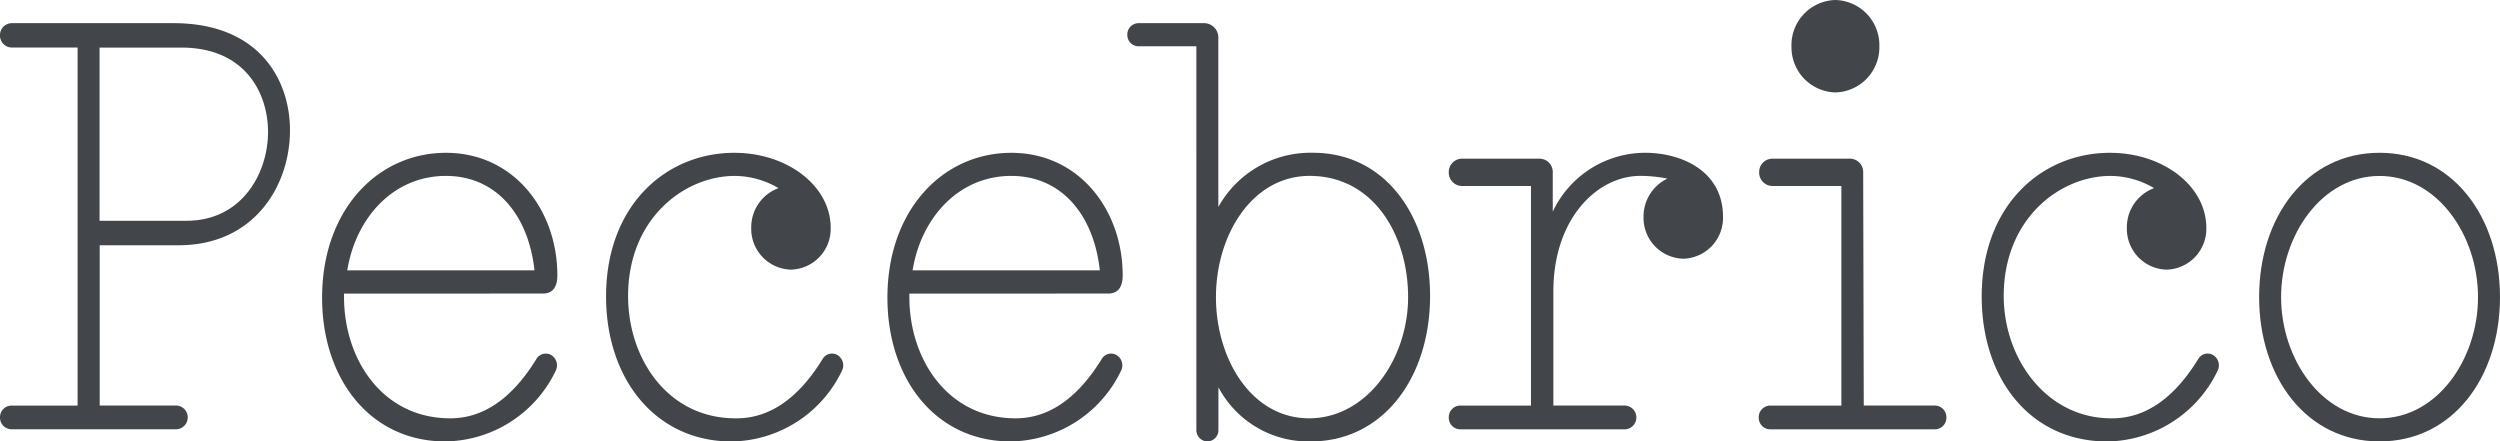 <svg xmlns="http://www.w3.org/2000/svg" xmlns:xlink="http://www.w3.org/1999/xlink" width="226.544" height="40" viewBox="0 0 226.544 40"><defs><clipPath id="a"><path d="M0,4.267H226.544v-40H0Z" transform="translate(0 35.733)" fill="#42454a"/></clipPath></defs><g transform="translate(-459.356 -639.145)"><g transform="translate(459.356 639.145)"><g transform="translate(0 0)" clip-path="url(#a)"><g transform="translate(204.717 13.844)"><path d="M1.164,0C-5.435,0-9.749,5.765-9.749,13.078S-5.435,26.157,1.164,26.157s10.913-5.766,10.913-13.079S7.763,0,1.164,0m0,24.062c-5.229,0-8.922-5.379-8.922-10.984S-4.065,2.1,1.164,2.1s8.922,5.378,8.922,10.983S6.393,24.062,1.164,24.062" transform="translate(9.749 0)" fill="#42454a"/></g><g transform="translate(131.282 13.844)"><path d="M1.9,0A9.27,9.27,0,0,0-6.477,5.338V1.771A1.208,1.208,0,0,0-7.653.534h-7.072A1.208,1.208,0,0,0-15.9,1.771a1.208,1.208,0,0,0,1.177,1.238h6.272v19.9h-6.425A1.051,1.051,0,0,0-15.9,23.983a1.05,1.05,0,0,0,1.023,1.077H.079a1.078,1.078,0,0,0,0-2.153h-6.5V12.545c0-6.62,4.011-10.45,7.868-10.45a12.416,12.416,0,0,1,2.465.247A3.8,3.8,0,0,0,1.75,5.813,3.7,3.7,0,0,0,5.352,9.6a3.7,3.7,0,0,0,3.6-3.788C8.955,1.621,5.147,0,1.9,0" transform="translate(15.902 0)" fill="#42454a"/></g><g transform="translate(102.159 2.099)"><path d="M1.795,1.253A9.547,9.547,0,0,0-6.784,6.164V-9.157a1.3,1.3,0,0,0-1.269-1.335h-5.979a1.024,1.024,0,0,0-1,1.048,1.023,1.023,0,0,0,1,1.048h5.256V26.362a1.023,1.023,0,0,0,1,1.048,1.023,1.023,0,0,0,1-1.048V22.5A9.216,9.216,0,0,0,1.592,27.41c6.547,0,10.811-5.766,10.811-13.186,0-7.153-4.01-12.972-10.609-12.972M1.44,25.315C-3.789,25.315-7,19.936-7,14.331S-3.739,3.348,1.49,3.348c5.8,0,8.922,5.378,8.922,10.983S6.667,25.315,1.44,25.315" transform="translate(15.028 10.492)" fill="#42454a"/></g><g transform="translate(0 2.099)"><path d="M1.677,0h-14.67a1.079,1.079,0,0,0-1.051,1.106c0,.038,0,.076.006.113s-.006.076-.006.115l.024,0a1.065,1.065,0,0,0,1.028.874h5.979V34.653h-6.007a1.05,1.05,0,0,0-1.023,1.076A1.05,1.05,0,0,0-13.021,36.8H1.938a1.077,1.077,0,0,0,0-2.152H-5.009V20.126H2.134c6.9,0,10.1-5.446,10.1-10.411C12.235,5.125,9.444,0,1.677,0M2.839,17.907H-5.022V2.212h7.4c5.81,0,7.866,4.138,7.866,7.653,0,3.676-2.314,8.042-7.4,8.042" transform="translate(14.044)" fill="#42454a"/></g><g transform="translate(162.339 0.001)"><path d="M.425.893A4.089,4.089,0,0,0,4.407-3.294,4.088,4.088,0,0,0,.425-7.481,4.088,4.088,0,0,0-3.557-3.294,4.089,4.089,0,0,0,.425.893" transform="translate(3.557 7.481)" fill="#42454a"/></g><g transform="translate(159.372 14.377)"><path d="M1.7,2.387H-4.76L-4.811-18.75a1.208,1.208,0,0,0-1.177-1.237H-13.06a1.208,1.208,0,0,0-1.177,1.237,1.209,1.209,0,0,0,1.177,1.238h6.272v19.9h-6.465a1.052,1.052,0,0,0-1.024,1.076,1.051,1.051,0,0,0,1.024,1.077H1.7A1.05,1.05,0,0,0,2.728,3.462,1.051,1.051,0,0,0,1.7,2.387" transform="translate(14.277 19.987)" fill="#42454a"/></g><g transform="translate(29.187 13.844)"><path d="M2.133,1.361c.813,0,1.32-.48,1.32-1.654,0-5.872-3.909-11.1-10.1-11.1S-17.866-6.219-17.866,1.735C-17.866,9.1-13.5,14.76-6.7,14.76A11.254,11.254,0,0,0,3.293,8.379a1.094,1.094,0,0,0-.416-1.457.985.985,0,0,0-1.322.364c-1.393,2.262-3.872,5.38-7.8,5.38-6.18,0-9.633-5.379-9.633-10.984v-.32ZM-6.648-9.3C-2.1-9.3.827-5.792,1.382-.745H-15.584C-14.818-5.491-11.425-9.3-6.648-9.3" transform="translate(17.866 11.397)" fill="#42454a"/></g><g transform="translate(80.416 13.844)"><path d="M2.133,1.361c.813,0,1.32-.48,1.32-1.654,0-5.872-3.909-11.1-10.1-11.1S-17.866-6.219-17.866,1.735C-17.866,9.1-13.5,14.76-6.7,14.76A11.254,11.254,0,0,0,3.293,8.379a1.094,1.094,0,0,0-.416-1.457.985.985,0,0,0-1.322.364c-1.393,2.262-3.872,5.38-7.8,5.38-6.18,0-9.633-5.379-9.633-10.984v-.32ZM-6.648-9.3C-2.1-9.3.827-5.792,1.382-.745H-15.584C-14.818-5.491-11.425-9.3-6.648-9.3" transform="translate(17.866 11.397)" fill="#42454a"/></g><g transform="translate(54.923 13.843)"><path d="M2.234,1.954a.984.984,0,0,0-1.321.364C-.48,4.581-2.96,7.7-6.884,7.7h-.1c-6.121,0-9.734-5.378-9.734-11.09,0-6.993,5.081-10.876,9.683-10.876a7.915,7.915,0,0,1,3.943,1.106,3.778,3.778,0,0,0-2.467,3.6,3.7,3.7,0,0,0,3.6,3.788,3.7,3.7,0,0,0,3.6-3.788c0-3.789-3.909-6.8-8.731-6.8-6.193,0-11.624,4.751-11.624,13.025,0,7.473,4.489,13.132,11.37,13.132A11.251,11.251,0,0,0,2.651,3.412a1.093,1.093,0,0,0-.416-1.457" transform="translate(18.711 16.364)" fill="#42454a"/></g><g transform="translate(179.58 13.843)"><path d="M2.234,1.954a.984.984,0,0,0-1.321.364C-.48,4.581-2.96,7.7-6.884,7.7h-.1c-5.838,0-9.734-5.378-9.734-11.09,0-6.993,5.081-10.876,9.683-10.876a7.915,7.915,0,0,1,3.943,1.106,3.778,3.778,0,0,0-2.467,3.6,3.7,3.7,0,0,0,3.6,3.788,3.7,3.7,0,0,0,3.6-3.788c0-3.789-3.909-6.8-8.731-6.8-6.193,0-11.624,4.751-11.624,13.025,0,7.473,4.416,13.132,11.37,13.132A11.255,11.255,0,0,0,2.652,3.412a1.094,1.094,0,0,0-.418-1.457" transform="translate(18.711 16.364)" fill="#42454a"/></g></g></g></g></svg>